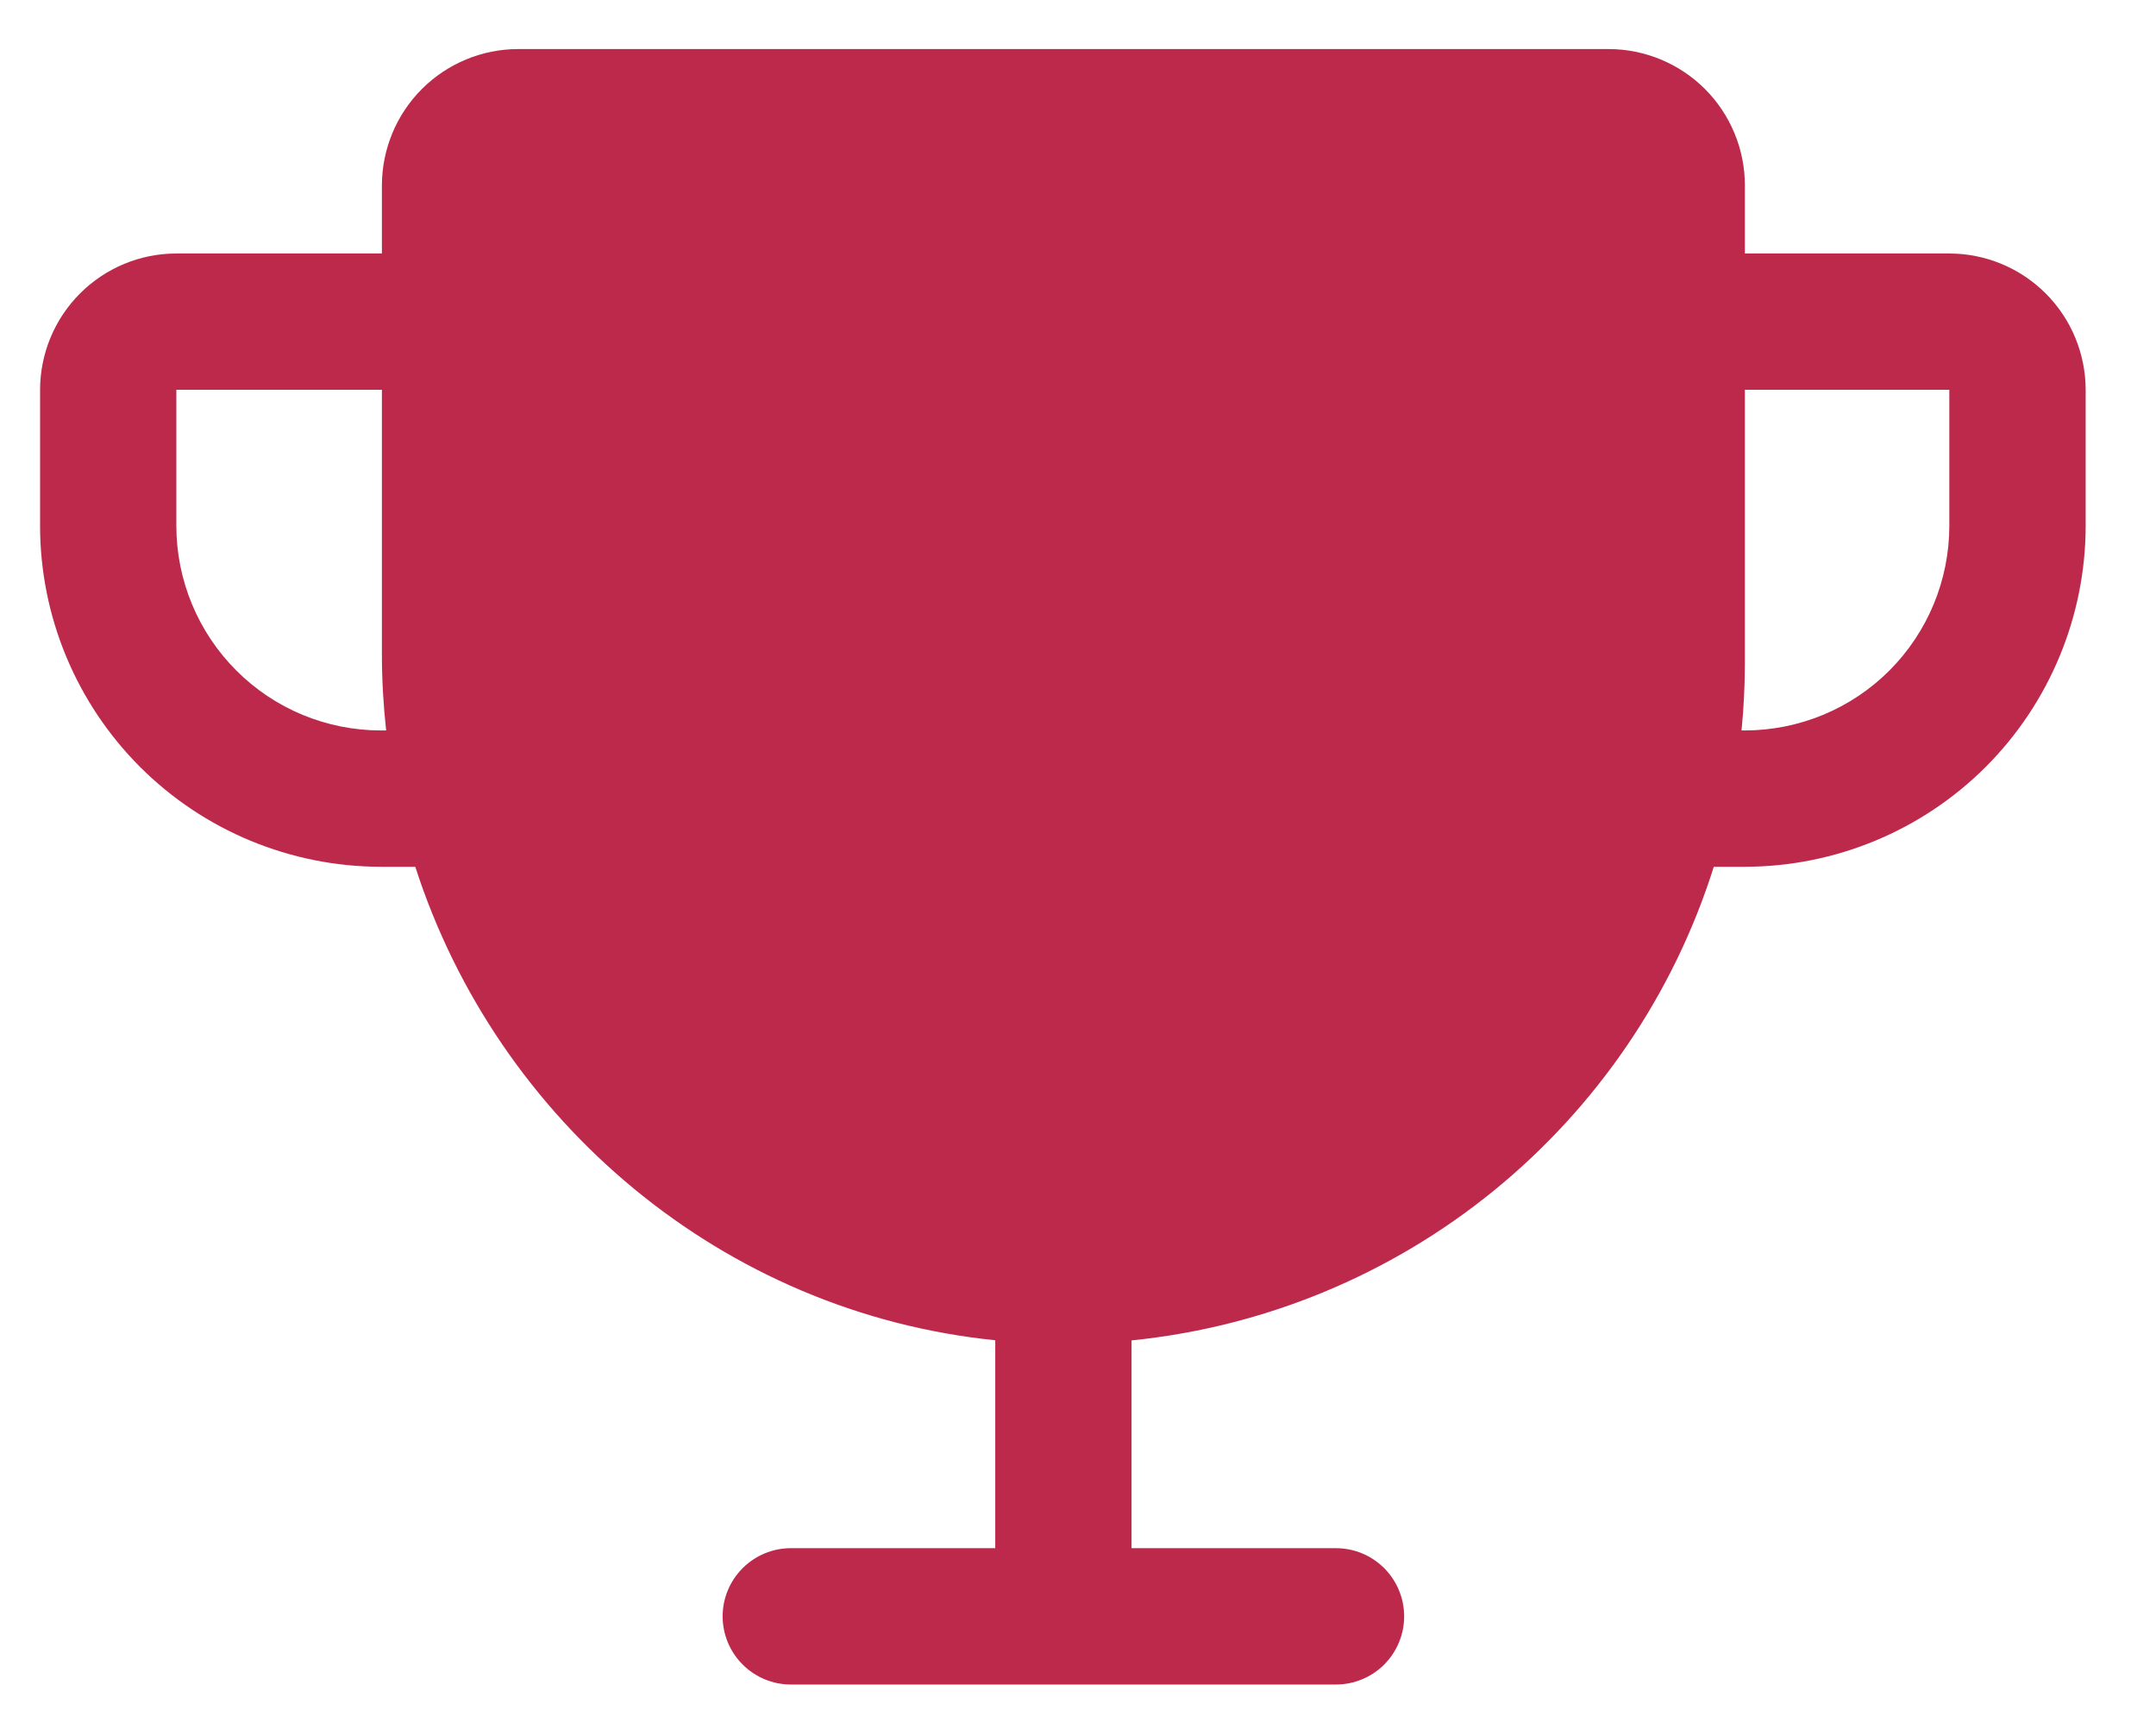 <?xml version="1.0" encoding="UTF-8"?>
<svg xmlns="http://www.w3.org/2000/svg" width="29" height="23" viewBox="0 0 29 23" fill="none">
  <path id="Vector" d="M26.22 3.41H23.47V2.493C23.47 2.007 23.276 1.541 22.933 1.197C22.589 0.854 22.123 0.66 21.637 0.66H6.97C6.484 0.66 6.018 0.854 5.675 1.197C5.331 1.541 5.138 2.007 5.137 2.493V3.41H2.372C1.886 3.41 1.42 3.604 1.077 3.947C0.733 4.291 0.54 4.757 0.539 5.243V7.076C0.54 8.291 1.024 9.456 1.883 10.316C2.742 11.175 3.907 11.658 5.122 11.66H5.586C6.691 15.09 9.727 17.658 13.387 18.029V20.826H10.637C10.394 20.826 10.161 20.923 9.989 21.095C9.817 21.267 9.72 21.5 9.72 21.743C9.72 21.986 9.817 22.219 9.989 22.391C10.161 22.563 10.394 22.66 10.637 22.66H17.97C18.213 22.66 18.447 22.563 18.619 22.391C18.79 22.219 18.887 21.986 18.887 21.743C18.887 21.5 18.79 21.267 18.619 21.095C18.447 20.923 18.213 20.826 17.97 20.826H15.22V18.031C17.005 17.851 18.699 17.151 20.09 16.019C21.482 14.886 22.512 13.371 23.052 11.66H23.47C24.685 11.658 25.85 11.175 26.71 10.316C27.569 9.456 28.052 8.291 28.054 7.076V5.243C28.053 4.757 27.86 4.291 27.516 3.947C27.172 3.604 26.706 3.41 26.22 3.41ZM5.122 9.826C4.393 9.825 3.694 9.536 3.179 9.02C2.663 8.504 2.373 7.805 2.372 7.076V5.243H5.137V8.806C5.137 9.147 5.157 9.488 5.194 9.826H5.122ZM26.22 7.076C26.219 7.805 25.929 8.504 25.414 9.02C24.898 9.536 24.199 9.825 23.47 9.826H23.425C23.455 9.524 23.47 9.218 23.47 8.91V5.243H26.22V7.076Z" fill="#BD294B"></path>
</svg>

